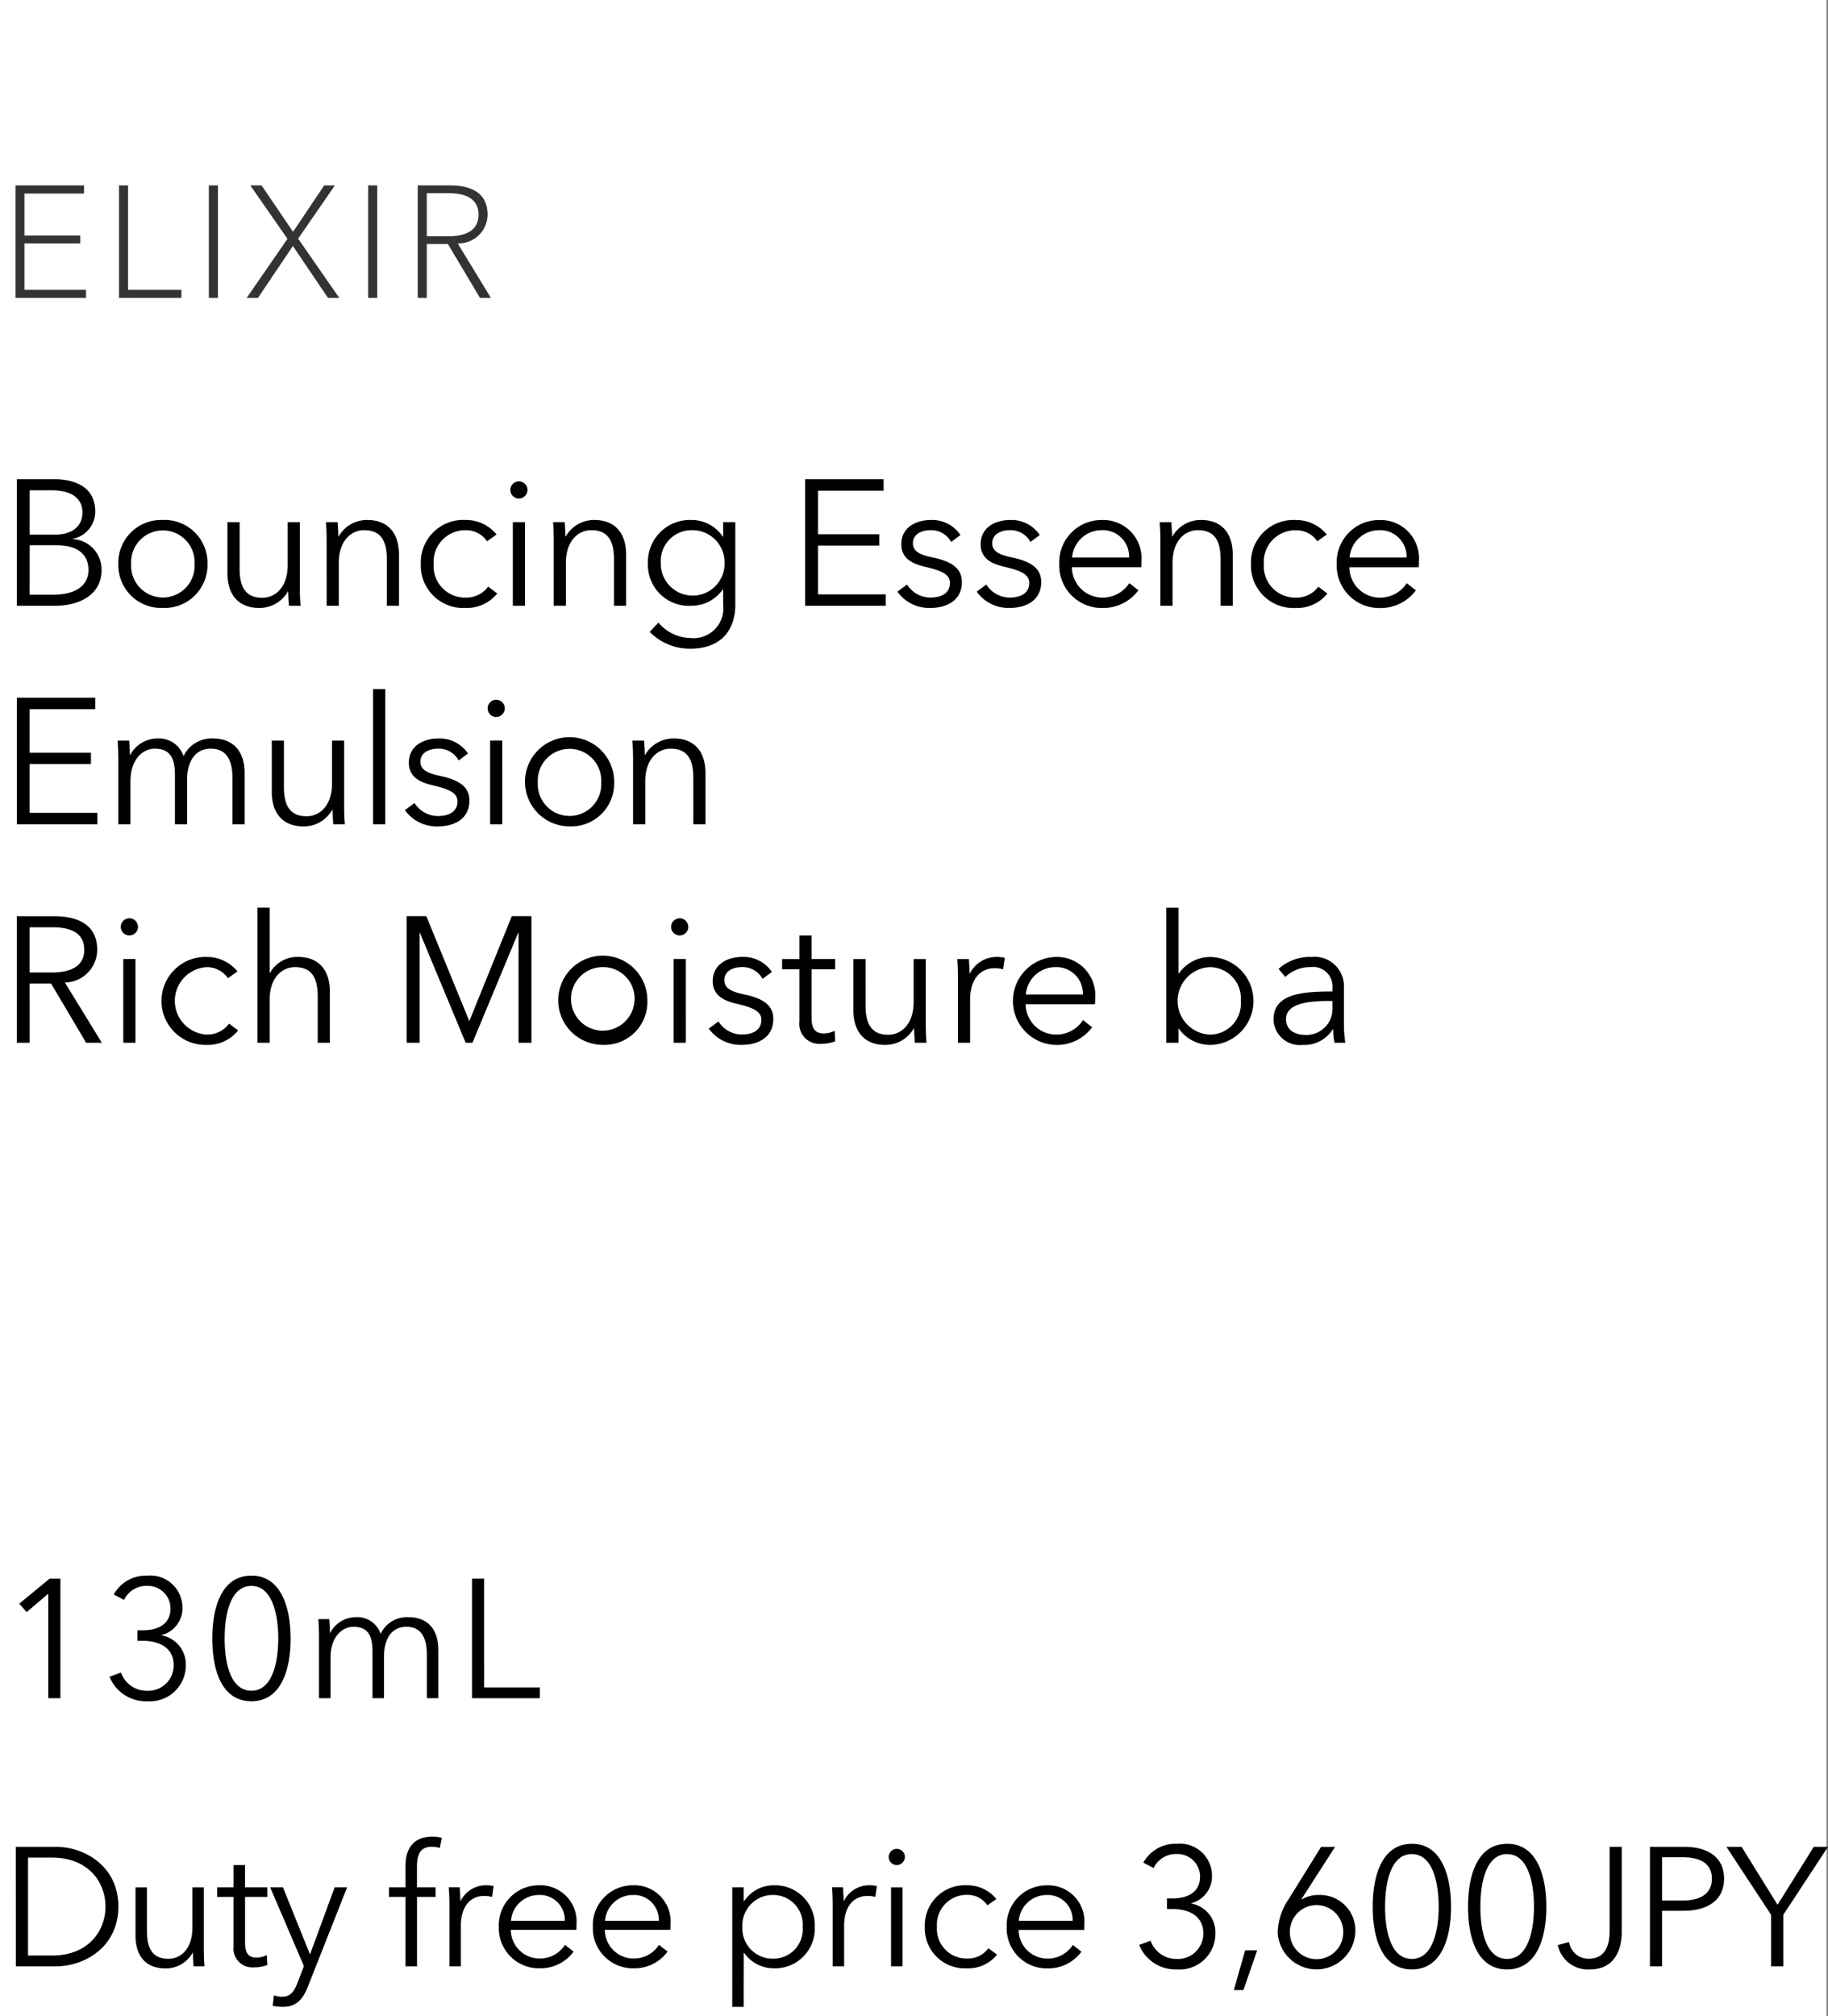 <svg xmlns="http://www.w3.org/2000/svg" width="184.144" height="203" viewBox="0 0 184.144 203">
  <rect x="0" y="0" width="184.144" height="203" fill="#808080" stroke="none"/>
  <g id="bs_detail_05" transform="translate(-1020 -1098)">
    <rect id="長方形_7767" data-name="長方形 7767" width="184" height="203" transform="translate(1020 1098)" fill="#fff"/>
    <path id="パス_8810" data-name="パス 8810" d="M2.464,10.512H8.08v-.8H2.464V5.488h6V4.672h-6.9V16h7.1v-.816H2.464ZM12.9,4.672h-.912V16h6.288v-.816H12.9Zm9.056,0H21.04V16h.912ZM25.984,16l3.52-5.232L33.04,16h1.136l-4.144-5.968,3.7-5.36H32.656L29.52,9.344,26.352,4.672H25.216l3.744,5.376L24.848,16ZM38,4.672h-.912V16H38Zm4.992,5.9H45.12L48.352,16h1.1l-3.344-5.488a2.927,2.927,0,0,0,3.008-2.88c0-2.24-1.68-2.96-3.776-2.96H42.08V16h.912Zm0-5.12H45.2c1.712,0,3.008.56,3.008,2.176,0,1.424-1.072,2.16-2.992,2.16H42.992Z" transform="translate(1020 1112)" fill="#333"/>
    <path id="パス_8809" data-name="パス 8809" d="M1.692,18h3.78c2.934,0,4.752-1.4,4.752-3.528a3.055,3.055,0,0,0-2.88-3.186V11.25a2.786,2.786,0,0,0,2.25-2.736c0-2.556-2.16-3.258-4.1-3.258h-3.8Zm1.3-11.628h2.25c1.674,0,3.06.612,3.06,2.232,0,1.692-1.458,2.232-2.7,2.232H2.988Zm0,5.526H5.634c2.07,0,3.276.828,3.276,2.5,0,1.782-1.638,2.484-3.51,2.484H2.988Zm17.91,1.89A4.322,4.322,0,0,0,16.4,9.36a4.318,4.318,0,0,0-4.482,4.428A4.318,4.318,0,0,0,16.4,18.216,4.322,4.322,0,0,0,20.9,13.788Zm-1.3,0a3.2,3.2,0,1,1-6.39,0,3.2,3.2,0,1,1,6.39,0ZM30.276,18c-.054-.576-.072-1.4-.072-1.854V9.576H28.98V13.9c0,2.25-1.26,3.294-2.556,3.294-1.764,0-2.286-1.188-2.286-2.952V9.576H22.914v5.166c0,2.088,1.062,3.474,3.2,3.474A3.285,3.285,0,0,0,29,16.56h.036c0,.36.036.99.072,1.44Zm2.556-8.424c.054.576.072,1.4.072,1.854V18h1.224V13.68c0-2.25,1.26-3.294,2.556-3.294,1.764,0,2.286,1.188,2.286,2.952V18h1.224V12.834c0-2.088-1.062-3.474-3.2-3.474a3.285,3.285,0,0,0-2.88,1.656h-.036c0-.36-.036-.99-.072-1.44Zm17.19,1.242A3.965,3.965,0,0,0,46.89,9.36a4.272,4.272,0,0,0-4.5,4.428,4.272,4.272,0,0,0,4.5,4.428,3.92,3.92,0,0,0,3.2-1.458l-.918-.684a2.717,2.717,0,0,1-2.286,1.1,3.158,3.158,0,0,1-3.2-3.384,3.178,3.178,0,0,1,3.222-3.4,2.564,2.564,0,0,1,2.16,1.116Zm2.862-1.242H51.66V18h1.224Zm.252-3.24a.864.864,0,1,0-.864.864A.875.875,0,0,0,53.136,6.336Zm2.574,3.24c.054.576.072,1.4.072,1.854V18h1.224V13.68c0-2.25,1.26-3.294,2.556-3.294,1.764,0,2.286,1.188,2.286,2.952V18h1.224V12.834c0-2.088-1.062-3.474-3.2-3.474a3.285,3.285,0,0,0-2.88,1.656h-.036c0-.36-.036-.99-.072-1.44Zm9.738,11.052A5.669,5.669,0,0,0,69.5,22.32c3.726,0,4.572-2.556,4.572-4.392V9.576H72.846v1.458H72.81A3.78,3.78,0,0,0,69.624,9.36a4.227,4.227,0,0,0-4.356,4.356A4.13,4.13,0,0,0,69.624,18a3.829,3.829,0,0,0,3.186-1.656h.036v1.584a2.985,2.985,0,0,1-3.294,3.312,4.271,4.271,0,0,1-3.222-1.548Zm1.116-6.948a3.107,3.107,0,0,1,3.186-3.294,3.238,3.238,0,0,1,3.24,3.294,3.214,3.214,0,1,1-6.426,0ZM82.4,11.934h6.174V10.8H82.4V6.408H89.01V5.256h-7.9V18h8.118V16.848H82.4ZM96.75,10.872A3.438,3.438,0,0,0,93.8,9.36c-1.53,0-3.006.738-3.006,2.448,0,1.6,1.422,2.034,2.412,2.268,1.6.378,2.484.738,2.484,1.62,0,1.1-.936,1.476-1.98,1.476a2.788,2.788,0,0,1-2.34-1.314l-.972.72a3.934,3.934,0,0,0,3.33,1.638c1.548,0,3.168-.684,3.168-2.61,0-1.314-.936-2.052-2.916-2.466-1.386-.288-2.016-.648-2.016-1.44,0-.936.9-1.314,1.782-1.314a2.284,2.284,0,0,1,2.07,1.188Zm7.992,0A3.438,3.438,0,0,0,101.79,9.36c-1.53,0-3.006.738-3.006,2.448,0,1.6,1.422,2.034,2.412,2.268,1.6.378,2.484.738,2.484,1.62,0,1.1-.936,1.476-1.98,1.476a2.788,2.788,0,0,1-2.34-1.314l-.972.72a3.934,3.934,0,0,0,3.33,1.638c1.548,0,3.168-.684,3.168-2.61,0-1.314-.936-2.052-2.916-2.466-1.386-.288-2.016-.648-2.016-1.44,0-.936.9-1.314,1.782-1.314a2.284,2.284,0,0,1,2.07,1.188ZM108,13.14a2.983,2.983,0,0,1,2.952-2.754,2.656,2.656,0,0,1,2.79,2.754Zm6.984.4a3.861,3.861,0,0,0-4.032-4.176,4.254,4.254,0,0,0-4.248,4.428,4.277,4.277,0,0,0,4.356,4.428,4.393,4.393,0,0,0,3.618-1.782l-.918-.72a3.191,3.191,0,0,1-2.7,1.458,3.073,3.073,0,0,1-3.078-3.06h6.984C114.984,13.9,114.984,13.7,114.984,13.536Zm1.836-3.96c.054.576.072,1.4.072,1.854V18h1.224V13.68c0-2.25,1.26-3.294,2.556-3.294,1.764,0,2.286,1.188,2.286,2.952V18h1.224V12.834c0-2.088-1.062-3.474-3.2-3.474a3.284,3.284,0,0,0-2.88,1.656h-.036c0-.36-.036-.99-.072-1.44Zm16.83,1.242a3.965,3.965,0,0,0-3.132-1.458,4.272,4.272,0,0,0-4.5,4.428,4.272,4.272,0,0,0,4.5,4.428,3.92,3.92,0,0,0,3.2-1.458l-.918-.684a2.717,2.717,0,0,1-2.286,1.1,3.158,3.158,0,0,1-3.2-3.384,3.178,3.178,0,0,1,3.222-3.4A2.564,2.564,0,0,1,132.7,11.5Zm2.3,2.322a2.983,2.983,0,0,1,2.952-2.754,2.656,2.656,0,0,1,2.79,2.754Zm6.984.4a3.861,3.861,0,0,0-4.032-4.176,4.254,4.254,0,0,0-4.248,4.428,4.277,4.277,0,0,0,4.356,4.428,4.393,4.393,0,0,0,3.618-1.782l-.918-.72a3.191,3.191,0,0,1-2.7,1.458,3.073,3.073,0,0,1-3.078-3.06h6.984C142.938,13.9,142.938,13.7,142.938,13.536ZM2.988,33.934H9.162V32.8H2.988V28.408H9.594V27.256h-7.9V40H9.81V38.848H2.988Zm10.134-.918h-.036c0-.36-.036-.99-.072-1.44h-1.17c.054.576.072,1.4.072,1.854V40H13.14V35.68c0-2.25,1.278-3.294,2.448-3.294,1.638,0,2.034,1.062,2.034,2.7V40h1.224V35.518c0-1.566.63-3.132,2.394-3.132,1.584,0,2.178,1.188,2.178,2.952V40h1.224V34.834c0-2.088-1.062-3.474-3.2-3.474a3.118,3.118,0,0,0-2.952,1.782,2.6,2.6,0,0,0-2.592-1.782A3.111,3.111,0,0,0,13.122,33.016ZM34.74,40c-.054-.576-.072-1.4-.072-1.854v-6.57H33.444V35.9c0,2.25-1.26,3.294-2.556,3.294C29.124,39.19,28.6,38,28.6,36.238V31.576H27.378v5.166c0,2.088,1.062,3.474,3.2,3.474a3.285,3.285,0,0,0,2.88-1.656H33.5c0,.36.036.99.072,1.44Zm4.068-13.608H37.584V40h1.224Zm8.334,6.48A3.438,3.438,0,0,0,44.19,31.36c-1.53,0-3.006.738-3.006,2.448,0,1.6,1.422,2.034,2.412,2.268,1.6.378,2.484.738,2.484,1.62,0,1.1-.936,1.476-1.98,1.476a2.788,2.788,0,0,1-2.34-1.314l-.972.72a3.934,3.934,0,0,0,3.33,1.638c1.548,0,3.168-.684,3.168-2.61,0-1.314-.936-2.052-2.916-2.466-1.386-.288-2.016-.648-2.016-1.44,0-.936.9-1.314,1.782-1.314a2.284,2.284,0,0,1,2.07,1.188Zm3.456-1.3H49.374V40H50.6Zm.252-3.24a.864.864,0,1,0-.864.864A.875.875,0,0,0,50.85,28.336Zm11.016,7.452a4.491,4.491,0,1,0-4.5,4.428A4.322,4.322,0,0,0,61.866,35.788Zm-1.3,0a3.2,3.2,0,1,1-6.39,0,3.2,3.2,0,1,1,6.39,0ZM63.7,31.576c.054.576.072,1.4.072,1.854V40H65V35.68c0-2.25,1.26-3.294,2.556-3.294,1.764,0,2.286,1.188,2.286,2.952V40h1.224V34.834c0-2.088-1.062-3.474-3.2-3.474a3.285,3.285,0,0,0-2.88,1.656h-.036c0-.36-.036-.99-.072-1.44ZM2.988,56.042h2.16L8.676,62H10.26L6.534,55.934a3.307,3.307,0,0,0,3.258-3.276c0-2.484-1.836-3.4-4.356-3.4H1.692V62h1.3Zm0-5.67h2.3c1.926,0,3.2.612,3.2,2.286,0,1.512-1.188,2.268-3.258,2.268H2.988Zm10.656,3.2H12.42V62h1.224Zm.252-3.24a.864.864,0,1,0-.864.864A.875.875,0,0,0,13.9,50.336Zm10.026,4.482A3.966,3.966,0,0,0,20.79,53.36a4.429,4.429,0,1,0,0,8.856,3.92,3.92,0,0,0,3.2-1.458l-.918-.684a2.717,2.717,0,0,1-2.286,1.1,3.4,3.4,0,0,1,.018-6.786,2.564,2.564,0,0,1,2.16,1.116Zm3.24.144v-6.57H25.938V62h1.224V57.68c0-2.25,1.26-3.294,2.556-3.294,1.764,0,2.286,1.188,2.286,2.952V62h1.224V56.834c0-2.088-1.062-3.474-3.2-3.474a3.131,3.131,0,0,0-2.826,1.6Zm15.786-5.706h-1.98V62h1.3V50.93H42.3L46.908,62h.684L52.2,50.93h.036V62h1.3V49.256h-1.98L47.286,59.8h-.018Zm22.266,8.532a4.491,4.491,0,1,0-4.5,4.428A4.322,4.322,0,0,0,65.214,57.788Zm-1.3,0a3.2,3.2,0,1,1-3.2-3.4A3.168,3.168,0,0,1,63.918,57.788Zm5.166-4.212H67.86V62h1.224Zm.252-3.24a.864.864,0,1,0-.864.864A.875.875,0,0,0,69.336,50.336Zm8.424,4.536a3.438,3.438,0,0,0-2.952-1.512c-1.53,0-3.006.738-3.006,2.448,0,1.6,1.422,2.034,2.412,2.268,1.6.378,2.484.738,2.484,1.62,0,1.1-.936,1.476-1.98,1.476a2.788,2.788,0,0,1-2.34-1.314l-.972.72a3.934,3.934,0,0,0,3.33,1.638c1.548,0,3.168-.684,3.168-2.61,0-1.314-.936-2.052-2.916-2.466-1.386-.288-2.016-.648-2.016-1.44,0-.936.9-1.314,1.782-1.314a2.284,2.284,0,0,1,2.07,1.188Zm6.372-1.3H81.756V51.2H80.532v2.376H78.786V54.6h1.746v5.256a2.008,2.008,0,0,0,2.16,2.25,3.954,3.954,0,0,0,1.44-.252l-.054-1.062a2.509,2.509,0,0,1-1.062.27c-.738,0-1.26-.288-1.26-1.548V54.6h2.376ZM93.33,62c-.054-.576-.072-1.4-.072-1.854v-6.57H92.034V57.9c0,2.25-1.26,3.294-2.556,3.294-1.764,0-2.286-1.188-2.286-2.952V53.576H85.968v5.166c0,2.088,1.062,3.474,3.2,3.474a3.285,3.285,0,0,0,2.88-1.656h.036c0,.36.036.99.072,1.44ZM96.5,55.43V62h1.224V57.68c0-2.25,1.17-3.186,2.466-3.186a3.271,3.271,0,0,1,.864.108l.162-1.152a2.865,2.865,0,0,0-.81-.09,3,3,0,0,0-2.7,1.656h-.036c0-.36-.036-.99-.072-1.44h-1.17C96.48,54.152,96.5,54.98,96.5,55.43Zm6.84,1.71a2.983,2.983,0,0,1,2.952-2.754,2.656,2.656,0,0,1,2.79,2.754Zm6.984.4a3.861,3.861,0,0,0-4.032-4.176,4.43,4.43,0,0,0,.108,8.856,4.393,4.393,0,0,0,3.618-1.782l-.918-.72a3.191,3.191,0,0,1-2.7,1.458,3.073,3.073,0,0,1-3.078-3.06H110.3C110.322,57.9,110.322,57.7,110.322,57.536Zm8.424,3.042a3.885,3.885,0,0,0,3.186,1.638,4.429,4.429,0,0,0,0-8.856,3.828,3.828,0,0,0-3.186,1.674h-.036V48.392h-1.224V62h1.224V60.578Zm6.246-2.79a3.123,3.123,0,0,1-3.186,3.384,3.4,3.4,0,0,1,0-6.786A3.138,3.138,0,0,1,124.992,57.788Zm9.234-.954c-3.078,0-5.94.234-5.94,2.826a2.645,2.645,0,0,0,2.916,2.556,3.387,3.387,0,0,0,3.06-1.584h.036A8.4,8.4,0,0,0,134.424,62h1.1a11.545,11.545,0,0,1-.144-1.89V56.42a2.958,2.958,0,0,0-3.276-3.06,4.72,4.72,0,0,0-3.312,1.206l.684.81a3.583,3.583,0,0,1,2.5-.99,1.972,1.972,0,0,1,2.25,2.178Zm0,.954v.63a2.63,2.63,0,0,1-2.7,2.79c-.954,0-1.98-.4-1.98-1.6,0-1.6,2.322-1.818,4.32-1.818Z" transform="translate(1020 1141)"/>
    <path id="パス_8808" data-name="パス 8808" d="M1.6,17h4c3.009,0,6.324-2.006,6.324-6.018S8.6,4.964,5.593,4.964h-4ZM2.822,6.052H5.253c3.621,0,5.372,2.448,5.372,4.93s-1.751,4.93-5.372,4.93H2.822ZM20.6,17c-.051-.544-.068-1.326-.068-1.751v-6.2H19.38v4.08c0,2.125-1.19,3.111-2.414,3.111-1.666,0-2.159-1.122-2.159-2.788v-4.4H13.651v4.879c0,1.972,1,3.281,3.026,3.281A3.1,3.1,0,0,0,19.4,15.64h.034c0,.34.034.935.068,1.36Zm6.324-7.956H24.684V6.8H23.528V9.044H21.879v.969h1.649v4.964a1.9,1.9,0,0,0,2.04,2.125,3.734,3.734,0,0,0,1.36-.238l-.051-1a2.37,2.37,0,0,1-1,.255c-.7,0-1.19-.272-1.19-1.462V10.013h2.244Zm1.581,0H27.217l3.4,7.939-.646,1.666c-.34.9-.748,1.411-1.53,1.411a2.7,2.7,0,0,1-.85-.136l-.119,1.054a5.361,5.361,0,0,0,1.037.1c1.377,0,2.023-.8,2.5-2.023L34.969,9.044H33.711l-2.465,6.715h-.034Zm15.368,0h-1.87V7c0-1.156.255-2.04,1.5-2.04a2.821,2.821,0,0,1,.8.119l.2-1.02a3.653,3.653,0,0,0-.952-.119c-1.819,0-2.7,1.122-2.7,2.924V9.044H39.185v.969h1.666V17h1.156V10.013h1.87ZM45.271,10.8V17h1.156V12.92c0-2.125,1.1-3.009,2.329-3.009a3.089,3.089,0,0,1,.816.1l.153-1.088a2.706,2.706,0,0,0-.765-.085A2.833,2.833,0,0,0,46.41,10.4h-.034c0-.34-.034-.935-.068-1.36H45.2C45.254,9.588,45.271,10.37,45.271,10.8Zm6.2,1.615a2.817,2.817,0,0,1,2.788-2.6,2.508,2.508,0,0,1,2.635,2.6Zm6.6.374A3.647,3.647,0,0,0,54.264,8.84a4.018,4.018,0,0,0-4.012,4.182A4.039,4.039,0,0,0,54.366,17.2a4.149,4.149,0,0,0,3.417-1.683l-.867-.68a3.013,3.013,0,0,1-2.55,1.377,2.9,2.9,0,0,1-2.907-2.89h6.6C58.072,13.124,58.072,12.937,58.072,12.784Zm2.873-.374a2.817,2.817,0,0,1,2.788-2.6,2.508,2.508,0,0,1,2.635,2.6Zm6.6.374A3.647,3.647,0,0,0,63.733,8.84a4.018,4.018,0,0,0-4.012,4.182A4.039,4.039,0,0,0,63.835,17.2a4.149,4.149,0,0,0,3.417-1.683l-.867-.68a3.013,3.013,0,0,1-2.55,1.377,2.9,2.9,0,0,1-2.907-2.89h6.6C67.541,13.124,67.541,12.937,67.541,12.784Zm7.378,2.873h.051A3.66,3.66,0,0,0,77.962,17.2a4,4,0,0,0,4.114-4.182A4,4,0,0,0,77.962,8.84a3.564,3.564,0,0,0-2.992,1.581h-.051V9.044H73.763V21.08h1.156Zm5.933-2.635a2.95,2.95,0,0,1-3.009,3.2,3.039,3.039,0,0,1-3.06-3.2,3.054,3.054,0,0,1,3.06-3.213A2.964,2.964,0,0,1,80.852,13.022ZM83.878,10.8V17h1.156V12.92c0-2.125,1.105-3.009,2.329-3.009a3.089,3.089,0,0,1,.816.1l.153-1.088a2.706,2.706,0,0,0-.765-.085,2.833,2.833,0,0,0-2.55,1.564h-.034c0-.34-.034-.935-.068-1.36H83.81C83.861,9.588,83.878,10.37,83.878,10.8Zm7.038-1.751H89.76V17h1.156Zm.238-3.06a.816.816,0,1,0-.816.816A.827.827,0,0,0,91.154,5.984Zm9.214,4.233A3.745,3.745,0,0,0,97.41,8.84a4.034,4.034,0,0,0-4.25,4.182A4.034,4.034,0,0,0,97.41,17.2a3.7,3.7,0,0,0,3.026-1.377l-.867-.646a2.566,2.566,0,0,1-2.159,1.037,2.983,2.983,0,0,1-3.026-3.2,3,3,0,0,1,3.043-3.213,2.422,2.422,0,0,1,2.04,1.054Zm2.261,2.193a2.817,2.817,0,0,1,2.788-2.6,2.508,2.508,0,0,1,2.635,2.6Zm6.6.374a3.647,3.647,0,0,0-3.808-3.944,4.018,4.018,0,0,0-4.012,4.182,4.039,4.039,0,0,0,4.114,4.182,4.149,4.149,0,0,0,3.417-1.683l-.867-.68a3.013,3.013,0,0,1-2.55,1.377,2.9,2.9,0,0,1-2.907-2.89h6.6C109.225,13.124,109.225,12.937,109.225,12.784Zm8.33-1.564h.527c1.581,0,3.128.629,3.128,2.448a2.554,2.554,0,0,1-2.652,2.584,2.738,2.738,0,0,1-2.652-1.836l-1.156.425a3.95,3.95,0,0,0,3.808,2.465,3.616,3.616,0,0,0,3.876-3.638A2.956,2.956,0,0,0,120,10.676v-.034a2.781,2.781,0,0,0,2.091-2.754,3.228,3.228,0,0,0-3.519-3.23,3.706,3.706,0,0,0-3.4,1.9l1.037.544a2.485,2.485,0,0,1,2.3-1.411,2.277,2.277,0,0,1,2.38,2.261c0,1.6-1.258,2.21-2.805,2.21h-.527Zm9.078,4.165h-1.207l-1.139,4h.969Zm7.854-10.421h-1.411l-3.281,5.287a6.187,6.187,0,0,0-1.088,3.264,3.912,3.912,0,0,0,7.82,0,3.563,3.563,0,0,0-3.672-3.706,3.248,3.248,0,0,0-1.717.442l-.034-.034Zm-4.556,8.551a2.686,2.686,0,1,1,5.372,0,2.687,2.687,0,1,1-5.372,0Zm12.291-8.857c-3.026,0-3.944,3.213-3.944,6.341s.918,6.307,3.944,6.307c2.992,0,3.944-3.179,3.944-6.307S145.214,4.658,142.222,4.658Zm0,1.037c2.108,0,2.7,2.907,2.7,5.3s-.6,5.253-2.7,5.253c-2.142,0-2.7-2.856-2.7-5.253S140.08,5.695,142.222,5.695Zm9.6-1.037c-3.026,0-3.944,3.213-3.944,6.341s.918,6.307,3.944,6.307c2.992,0,3.944-3.179,3.944-6.307S154.819,4.658,151.827,4.658Zm0,1.037c2.108,0,2.7,2.907,2.7,5.3s-.6,5.253-2.7,5.253c-2.142,0-2.7-2.856-2.7-5.253S149.685,5.695,151.827,5.695Zm5.1,9.163a3.094,3.094,0,0,0,3.23,2.448c2.635,0,3.213-2.21,3.213-3.774V4.964h-1.224v8.483c0,1.445-.442,2.788-2.125,2.788a1.966,1.966,0,0,1-1.955-1.683ZM166.209,17h1.224V11.407h2.142c2.448,0,4.1-1.071,4.1-3.23s-1.615-3.213-4.063-3.213h-3.4Zm1.224-10.982h2.074c1.853,0,2.941.68,2.941,2.159,0,1.428-1.037,2.193-2.941,2.193h-2.074Zm12.206,5.8,4.5-6.851h-1.428L179.061,10.8,175.44,4.964h-1.53l4.505,6.851V17h1.224Z" transform="translate(1020 1279)"/>
    <path id="パス_8807" data-name="パス 8807" d="M6.086,4.964H5L1.938,7.48l.748.85L4.862,6.477V17H6.086Zm7.752,6.256h.527c1.581,0,3.128.629,3.128,2.448a2.554,2.554,0,0,1-2.652,2.584,2.738,2.738,0,0,1-2.652-1.836l-1.156.425a3.95,3.95,0,0,0,3.808,2.465,3.616,3.616,0,0,0,3.876-3.638,2.956,2.956,0,0,0-2.431-2.992v-.034a2.781,2.781,0,0,0,2.091-2.754,3.228,3.228,0,0,0-3.519-3.23,3.706,3.706,0,0,0-3.4,1.9l1.037.544a2.485,2.485,0,0,1,2.3-1.411,2.277,2.277,0,0,1,2.38,2.261c0,1.6-1.258,2.21-2.805,2.21h-.527ZM25.33,4.658c-3.026,0-3.944,3.213-3.944,6.341s.918,6.307,3.944,6.307c2.992,0,3.944-3.179,3.944-6.307S28.322,4.658,25.33,4.658Zm0,1.037c2.108,0,2.7,2.907,2.7,5.3s-.595,5.253-2.7,5.253c-2.142,0-2.7-2.856-2.7-5.253S23.188,5.695,25.33,5.695ZM33.269,10.4h-.034c0-.34-.034-.935-.068-1.36h-1.1c.051.544.068,1.326.068,1.751V17h1.156V12.92c0-2.125,1.207-3.111,2.312-3.111,1.547,0,1.921,1,1.921,2.55V17h1.156V12.767c0-1.479.6-2.958,2.261-2.958,1.5,0,2.057,1.122,2.057,2.788V17h1.156V12.121c0-1.972-1-3.281-3.026-3.281a2.945,2.945,0,0,0-2.788,1.683A2.459,2.459,0,0,0,35.887,8.84,2.938,2.938,0,0,0,33.269,10.4Zm15.5-5.44H47.549V17h6.834V15.912h-5.61Z" transform="translate(1020 1252)"/>
  </g>
</svg>
